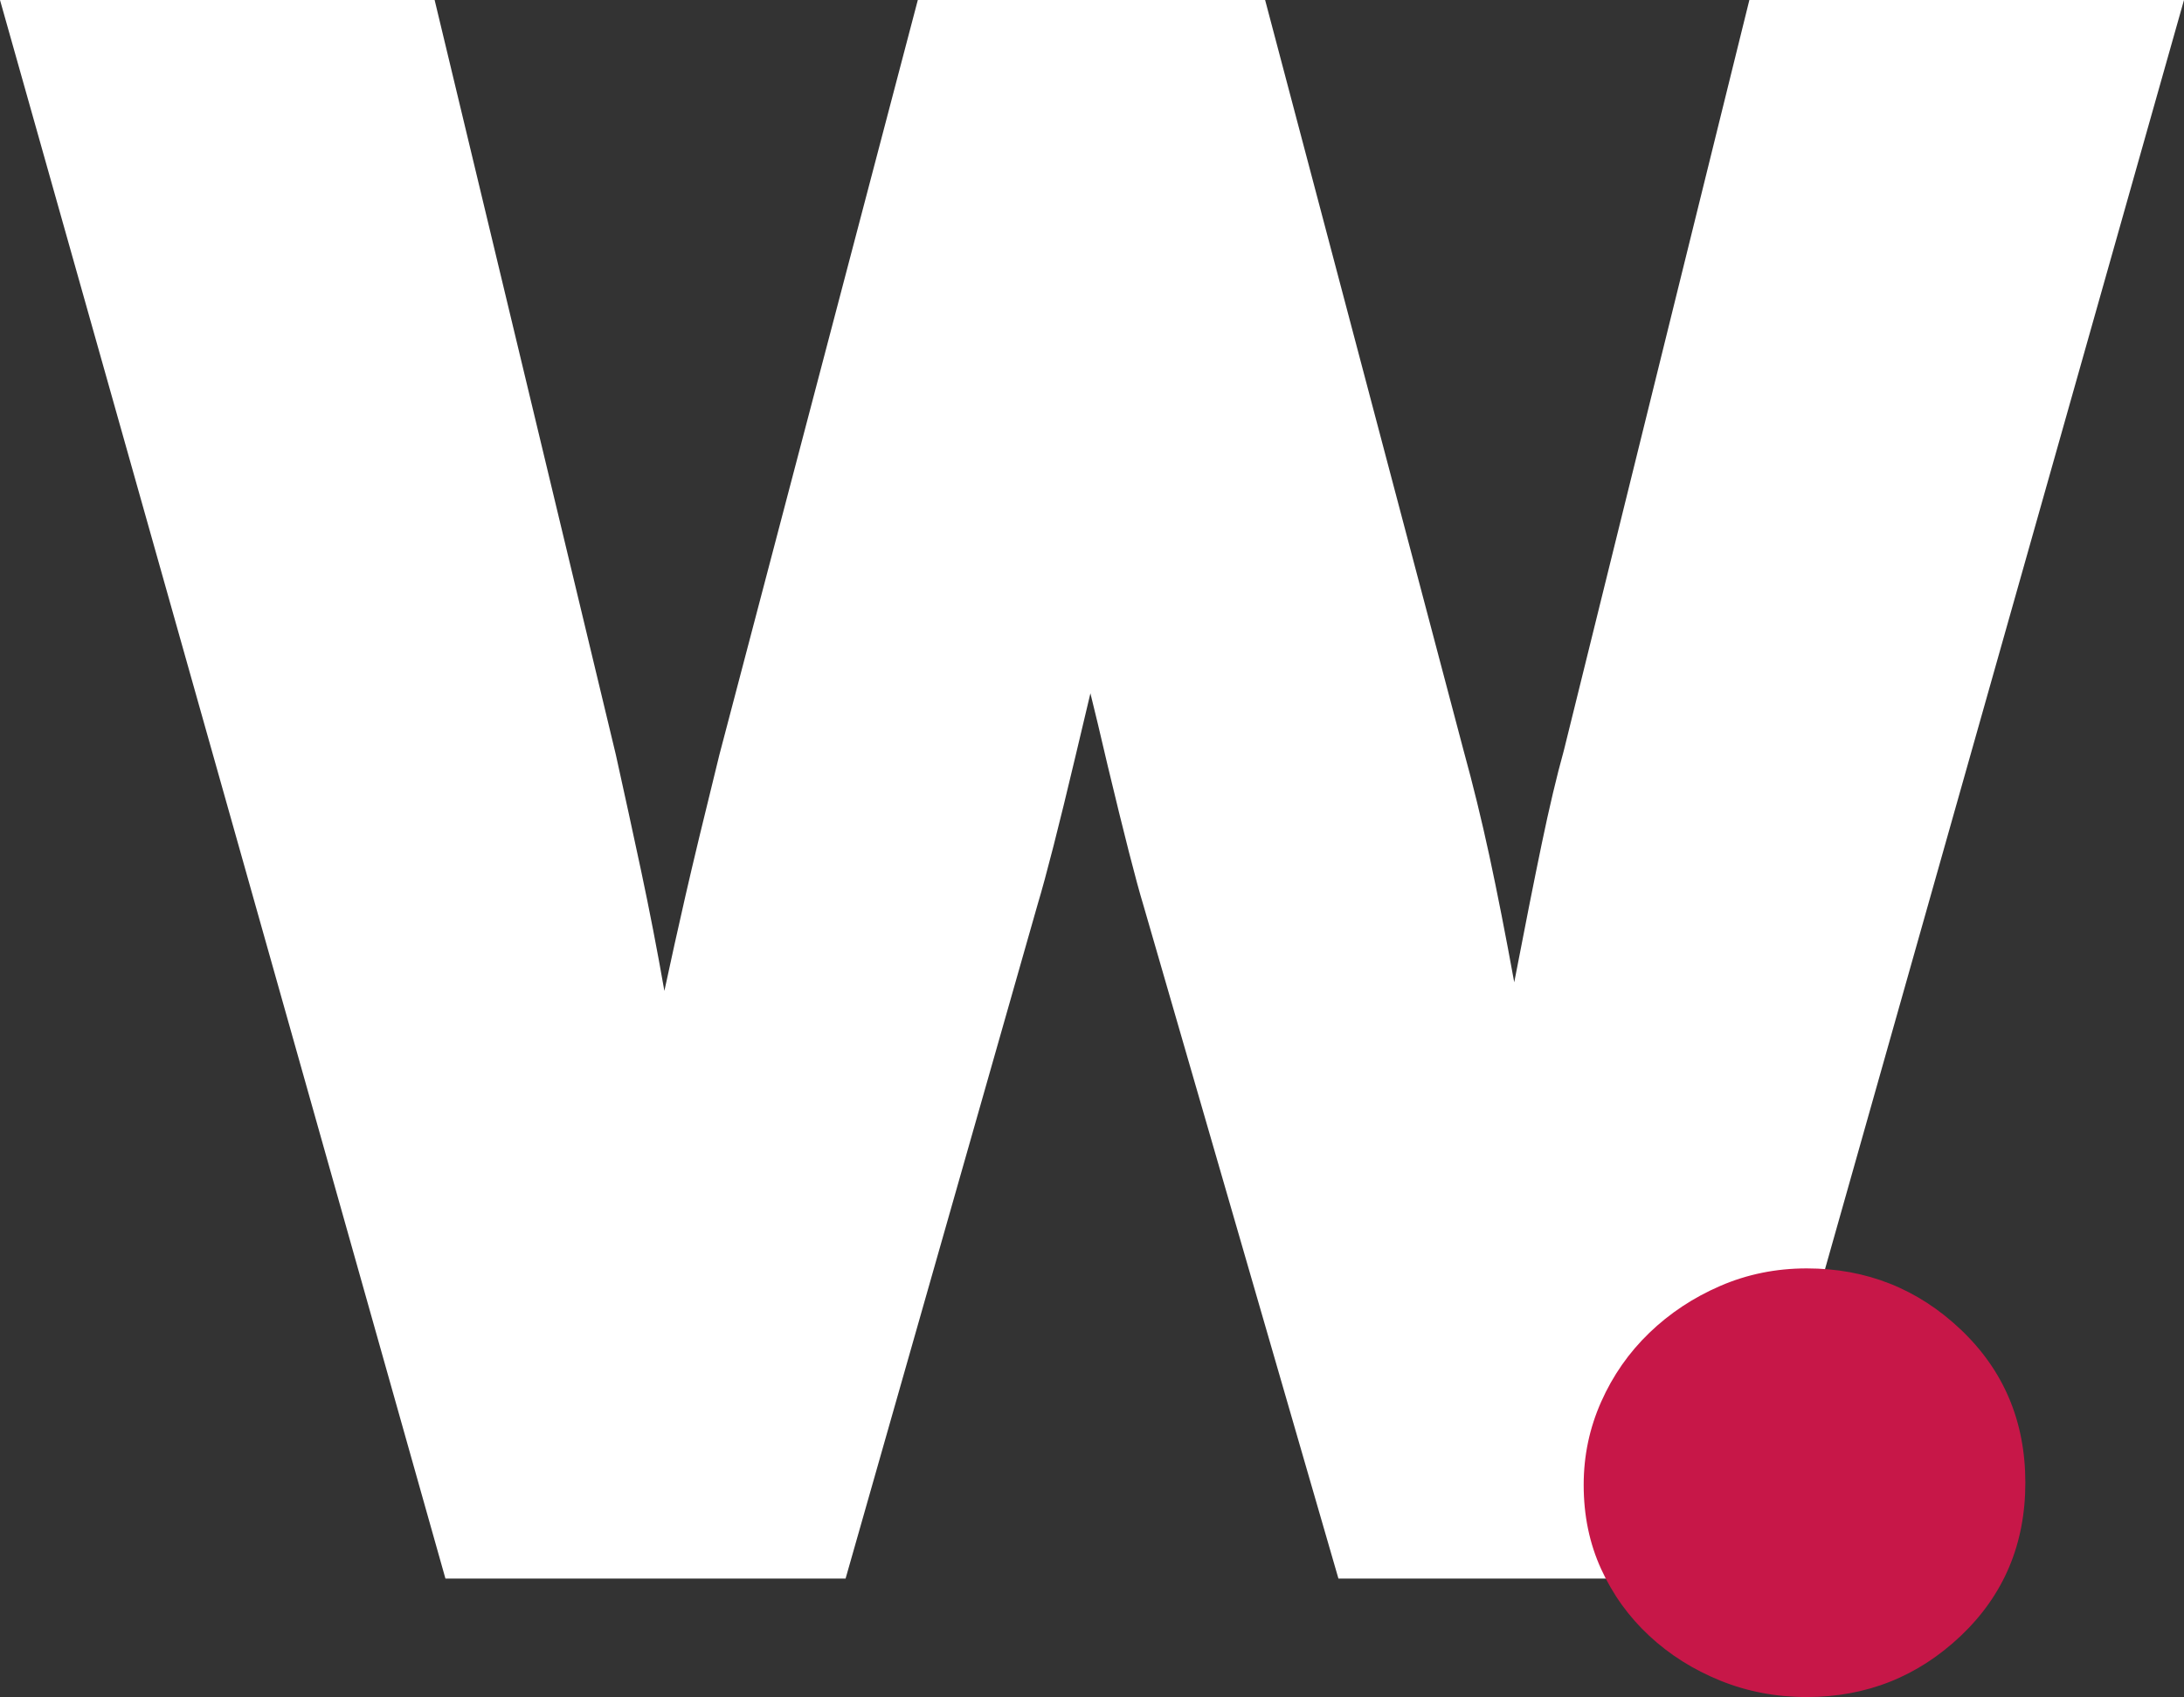 <?xml version="1.0" encoding="UTF-8"?>
<svg id="a" data-name="Ebene 1" xmlns="http://www.w3.org/2000/svg" viewBox="0 0 804.19 625.04">
  <rect x="0" y="0" width="804.19" height="625.04" fill="#333333" stroke="none"/>
  <defs>
    <style>
      .b {
        fill: #c71748;
      }

      .c {
        fill: #fff;
      }
    </style>
  </defs>
  <path class="c" d="M337.96,0l-73.07,277.99c-5.56,22.51-9.73,39.85-12.51,52.02-2.78,12.18-5.36,23.83-7.74,34.95-2.65-15.09-5.5-29.79-8.54-44.08-3.05-14.3-6.16-28.59-9.33-42.89L160.04,0H0l164.02,581.4h147.34l70.69-248.21c3.18-10.59,7.81-28.72,13.9-54.41,2.38-10.06,4.23-17.87,5.56-23.43,1.59,6.35,3.7,15.23,6.35,26.61,6.09,25.42,10.45,42.49,13.1,51.23l71.88,248.21h146.94L804.19,0h-160.04l-68.31,276.4c-2.65,9.53-5.36,20.99-8.14,34.35-2.78,13.37-6.16,30.38-10.13,51.03-3.18-17.47-6.22-32.96-9.13-46.47-2.92-13.5-6.09-26.47-9.53-38.92L465.84,0h-127.88Z"/>
  <path class="b" d="M722.02,489.71c-15.84-15.03-34.76-22.55-56.76-22.55-11.27,0-21.88,2.15-31.8,6.44-9.94,4.3-18.66,10.07-26.17,17.32-7.52,7.25-13.42,15.71-17.71,25.37-4.3,9.67-6.44,19.87-6.44,30.61,0,11.28,2.14,21.62,6.44,31.01,4.29,9.4,10.19,17.6,17.71,24.57,7.51,6.99,16.23,12.48,26.17,16.51,9.93,4.03,20.53,6.04,31.8,6.04,22,0,40.92-7.53,56.76-22.55,15.82-15.03,23.75-33.83,23.75-56.39s-7.93-41.34-23.75-56.38h0Z"/>
</svg>